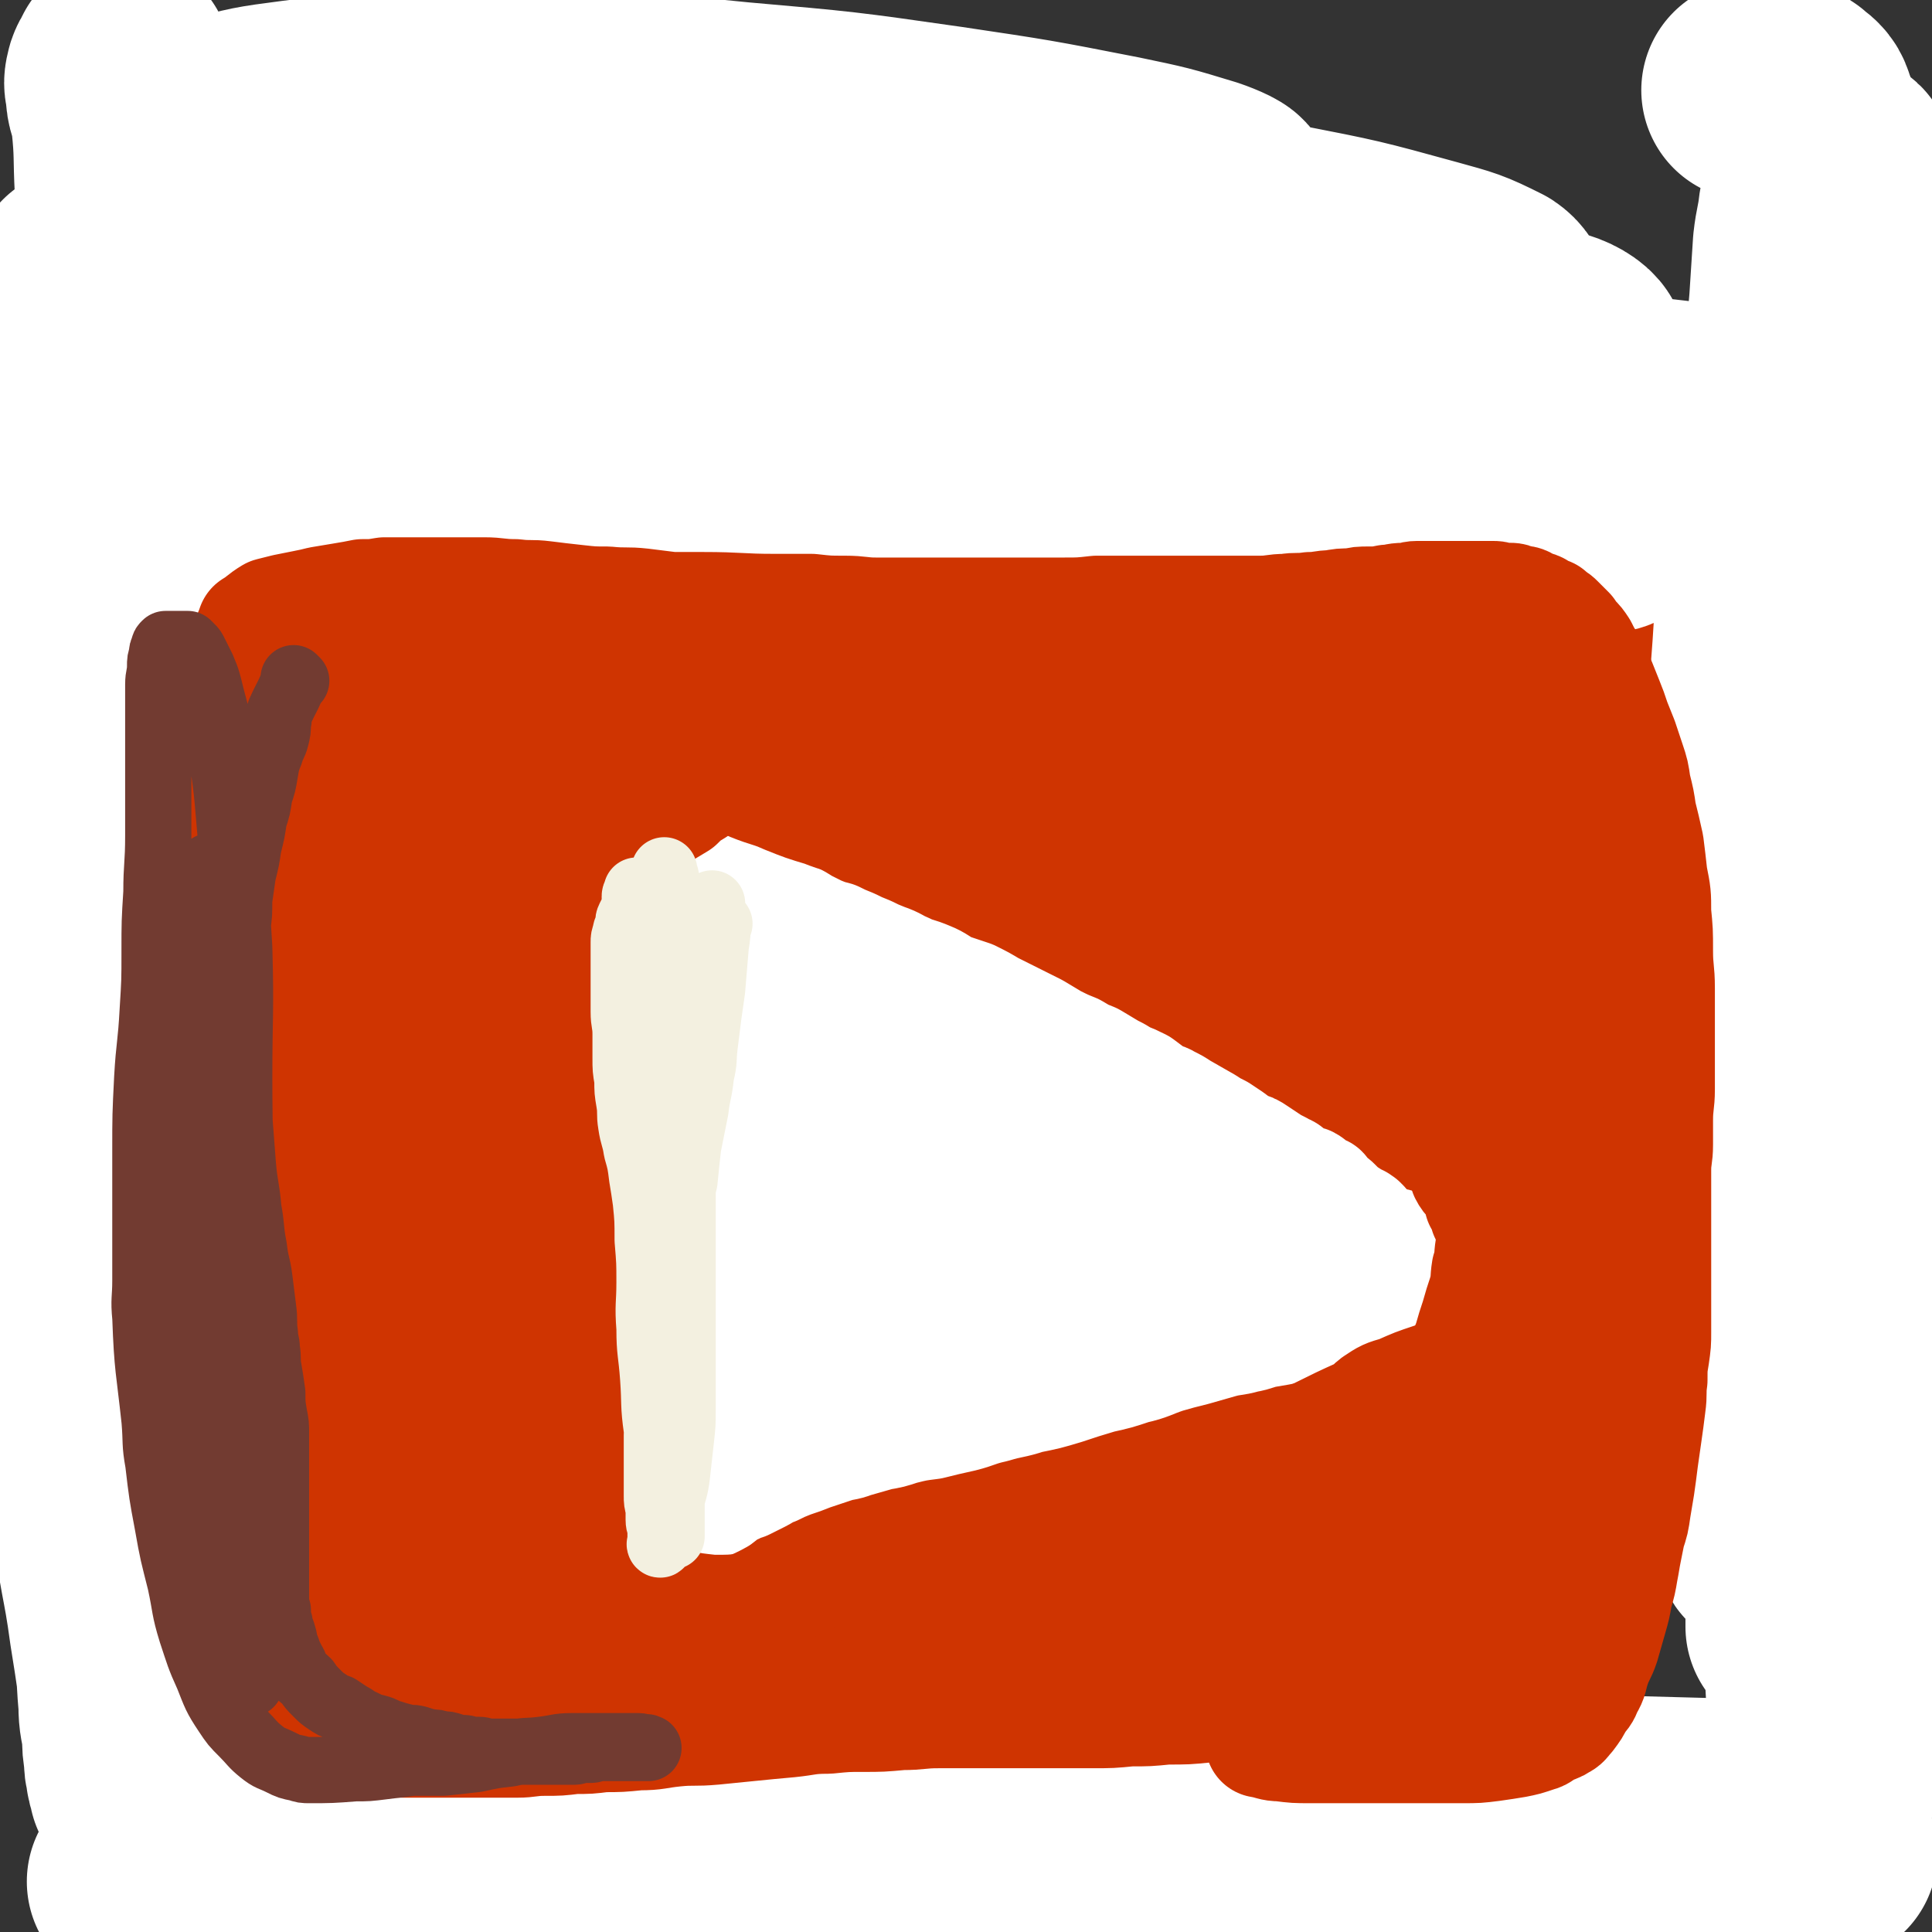 <svg viewBox='0 0 1050 1050' version='1.1' xmlns='http://www.w3.org/2000/svg' xmlns:xlink='http://www.w3.org/1999/xlink'><rect x="0" y="0" width="1050" height="1050" fill="#333333" stroke="none"/><g fill='none' stroke='#CF3401' stroke-width='120' stroke-linecap='round' stroke-linejoin='round'><path d='M221,734c-1,-1 -1,-1 -1,-1 -1,-1 0,0 0,0 0,0 0,0 0,0 0,0 0,0 0,0 -1,-7 0,-7 0,-13 0,-7 1,-7 1,-14 0,-6 0,-6 0,-12 1,-9 2,-9 2,-17 1,-10 0,-10 0,-19 0,-11 0,-11 0,-22 0,-10 1,-9 1,-19 0,-10 0,-10 0,-20 0,-12 0,-12 0,-23 0,-12 0,-12 0,-24 0,-9 0,-9 0,-19 0,-9 0,-9 0,-19 0,-7 0,-7 0,-15 0,-7 0,-7 1,-13 0,-7 0,-7 1,-14 1,-7 1,-7 2,-15 2,-6 1,-6 3,-13 3,-7 3,-7 7,-14 3,-7 3,-7 7,-14 3,-6 3,-7 7,-12 4,-6 4,-6 9,-10 5,-5 5,-5 10,-9 5,-4 5,-4 10,-7 6,-3 7,-2 13,-5 6,-2 6,-3 12,-5 6,-2 6,-1 12,-3 7,-1 7,-2 15,-3 6,-1 7,0 14,-1 7,0 7,0 14,0 8,0 8,0 15,0 8,1 8,1 16,1 9,0 9,0 18,1 10,1 10,2 19,4 9,1 9,1 18,2 10,2 9,3 19,6 9,2 9,2 18,4 10,3 10,3 21,5 9,2 9,3 18,5 9,2 9,1 17,3 9,1 9,2 18,3 9,1 9,1 17,2 9,1 9,0 18,1 9,1 9,1 17,1 8,0 8,0 16,0 9,0 9,0 18,0 9,0 9,0 18,0 8,0 8,0 17,0 8,0 8,0 16,0 8,0 8,1 17,1 8,1 9,0 17,0 9,0 9,1 17,2 7,1 7,1 14,1 7,1 7,0 14,1 5,1 5,1 11,2 4,1 4,1 9,1 5,1 5,0 9,1 4,0 4,1 7,1 '/><path d='M225,368c-1,-1 -1,-1 -1,-1 -1,-1 0,0 0,0 0,0 0,0 0,0 0,0 0,-1 0,0 -1,5 -1,6 -1,13 -1,8 -1,8 -1,17 -1,6 -1,6 -1,13 -1,9 -1,9 -2,17 -2,11 -2,11 -3,22 -2,11 -1,11 -3,22 -2,10 -3,10 -4,20 -2,9 -1,9 -2,19 -1,9 -1,9 -1,19 0,9 0,9 0,18 0,8 0,8 1,16 1,10 1,9 2,19 0,10 0,10 1,21 0,11 0,11 1,22 0,11 0,11 0,22 0,10 0,10 0,19 0,10 0,10 0,19 0,9 0,9 0,18 1,8 1,8 2,16 1,6 1,6 2,12 1,6 1,6 2,12 2,5 3,5 4,10 1,3 0,3 1,5 1,5 2,5 3,9 1,5 1,5 2,10 1,5 2,4 3,9 1,4 1,4 2,8 1,4 1,4 2,8 1,4 1,4 2,7 0,3 0,3 1,5 0,3 1,3 2,6 1,3 1,3 2,6 1,3 1,3 2,6 1,5 1,5 2,10 1,2 1,2 2,4 1,2 1,3 3,5 1,1 1,1 2,2 2,2 2,3 4,4 3,2 3,2 5,3 3,1 3,1 6,2 4,1 3,2 7,3 4,1 4,1 8,2 4,1 4,1 8,2 4,1 4,0 8,1 5,1 5,1 9,1 4,1 4,1 9,1 4,0 4,0 9,1 5,0 5,0 9,0 6,0 6,0 11,0 6,0 6,0 12,0 5,0 5,0 11,0 8,0 8,0 15,0 8,0 8,0 15,0 8,0 8,0 16,0 8,0 8,0 16,0 9,0 9,0 18,0 9,0 9,0 18,0 9,0 9,0 19,0 8,0 8,0 17,0 9,0 9,0 18,0 9,0 9,0 19,0 9,0 9,0 19,0 9,0 9,0 18,0 8,0 8,0 17,0 9,0 9,0 18,-1 9,0 9,0 18,0 9,-1 9,-1 18,-2 8,-2 8,-2 17,-4 8,-1 8,-1 15,-3 9,-1 9,-1 17,-2 8,-2 8,-2 15,-4 7,-2 7,-3 13,-5 7,-2 7,-1 15,-4 6,-2 5,-2 11,-5 6,-2 6,-2 11,-4 5,-3 5,-2 10,-4 5,-3 5,-3 9,-5 5,-2 5,-3 10,-5 4,-3 4,-3 8,-6 5,-3 5,-3 9,-6 5,-3 5,-3 10,-6 4,-3 4,-3 7,-6 4,-3 4,-3 7,-6 4,-3 4,-3 7,-6 3,-2 3,-2 6,-5 2,-2 2,-2 4,-4 3,-3 3,-3 5,-6 2,-3 3,-3 5,-6 2,-4 2,-4 4,-8 2,-4 2,-3 4,-7 1,-5 1,-5 3,-9 1,-5 1,-5 2,-10 1,-5 1,-5 2,-11 1,-7 1,-6 2,-13 0,-8 0,-8 1,-15 0,-10 1,-9 1,-19 1,-10 1,-10 1,-20 0,-11 1,-11 1,-22 0,-10 0,-10 0,-20 0,-9 0,-9 0,-19 0,-10 -1,-10 -1,-20 -1,-10 0,-10 -1,-20 0,-9 -1,-9 -1,-18 -1,-10 -1,-10 -1,-20 -1,-11 0,-11 -1,-21 0,-10 0,-10 -1,-20 -1,-10 -1,-10 -2,-19 0,-9 0,-9 -1,-17 -1,-8 0,-8 -1,-15 -1,-7 -1,-7 -2,-14 0,-5 0,-5 0,-9 -1,-5 -1,-5 -2,-10 -1,-5 -1,-5 -2,-10 -1,-4 -1,-4 -2,-8 -1,-4 -2,-4 -3,-8 -2,-3 -2,-3 -3,-6 -2,-2 -2,-1 -3,-3 -2,-2 -1,-3 -3,-4 -2,-1 -2,0 -4,-1 -1,0 -1,-1 -3,-1 -3,-1 -3,-1 -6,-1 -5,0 -5,0 -9,0 -6,-1 -6,-1 -11,-2 -7,0 -7,0 -14,-1 -9,0 -9,0 -17,-1 -9,-1 -9,-1 -19,-2 -12,0 -12,0 -24,-1 -12,-1 -12,-1 -25,-1 -13,0 -13,0 -26,0 -15,0 -16,0 -31,1 -17,1 -17,1 -34,2 -16,1 -16,1 -31,2 -17,1 -17,1 -33,2 -17,1 -17,1 -34,1 -16,1 -16,0 -32,1 -16,1 -16,1 -32,3 -16,2 -16,2 -32,4 -15,2 -15,2 -31,5 -13,2 -13,2 -26,3 -13,2 -13,2 -26,3 -11,0 -11,0 -22,0 -10,0 -10,0 -20,0 -6,0 -6,-1 -12,-1 -7,0 -7,0 -14,0 -8,0 -8,0 -15,0 -8,0 -8,0 -15,0 -7,0 -7,1 -14,1 -7,1 -7,0 -14,1 -5,1 -5,1 -11,2 -4,1 -4,1 -8,1 -4,0 -4,0 -7,0 -3,0 -3,1 -5,1 -1,0 -1,0 -2,0 -1,0 -1,0 -2,0 0,0 0,0 0,0 0,0 0,0 0,0 0,0 -1,0 0,0 0,-1 1,0 2,0 2,0 2,-1 4,-2 3,-1 3,-1 6,-2 4,-2 4,-2 7,-4 3,-3 3,-3 7,-5 3,-2 3,-2 6,-5 3,-2 3,-2 7,-4 3,-1 3,-1 6,-2 3,-2 3,-2 7,-3 3,-2 3,-2 6,-3 5,-2 5,-2 9,-3 5,-1 5,-1 10,-2 6,-1 6,-1 12,-2 6,-1 6,0 12,-1 7,0 7,-1 15,-1 8,0 8,0 16,0 7,0 7,0 15,0 8,0 8,0 16,0 7,1 7,1 15,1 8,0 8,0 17,0 9,0 9,0 18,0 9,0 9,0 17,0 9,0 9,-1 18,-1 8,0 8,0 16,0 10,0 10,0 20,-2 10,-1 10,-1 20,-2 9,-2 9,-2 19,-3 9,-1 9,-1 18,-2 8,-1 8,-1 17,-2 9,-1 9,-1 18,-2 9,-1 9,-1 19,-2 9,-1 9,-2 19,-3 9,-1 9,-2 19,-2 8,-1 8,0 17,0 9,0 9,0 17,0 9,0 9,0 17,0 7,0 7,0 14,1 7,1 7,1 14,2 7,1 7,1 13,2 6,2 6,2 11,4 6,2 6,1 12,4 5,2 4,2 9,5 4,3 4,3 8,6 4,3 4,3 8,6 3,2 3,2 6,5 3,3 3,3 5,7 3,2 3,2 5,5 3,4 2,4 5,8 4,6 5,6 9,12 2,3 2,3 4,7 2,3 2,3 4,6 2,3 2,3 4,5 2,3 2,2 4,5 2,4 1,4 3,8 3,4 3,4 5,9 3,5 3,5 5,11 3,5 2,5 4,11 2,7 2,7 4,15 2,8 2,8 3,16 1,10 1,10 2,20 1,10 1,10 1,21 0,12 0,12 0,23 0,11 0,11 -1,22 0,10 0,10 0,20 0,10 -1,10 -1,21 -1,10 -2,10 -2,20 -1,10 0,10 0,20 0,8 0,8 0,16 0,7 0,7 0,13 0,7 0,7 0,14 0,7 0,7 0,15 0,7 0,7 0,14 0,8 0,8 1,16 0,6 1,6 1,13 0,5 0,5 0,11 0,5 1,5 1,10 0,6 0,6 0,11 0,6 0,6 0,12 0,6 0,6 0,11 0,6 0,6 0,13 0,4 0,4 0,9 0,6 0,6 -1,11 0,5 0,5 -1,10 -1,5 -1,5 -2,10 -1,5 -1,5 -2,9 0,3 0,3 -1,7 0,3 0,3 -1,6 0,2 0,2 -1,4 0,1 0,1 -1,3 0,0 0,0 -1,0 0,0 0,0 0,0 -1,0 -1,0 -1,0 0,0 0,0 0,0 -1,0 -1,0 -1,0 0,0 -1,0 -1,0 -2,-1 -2,-2 -3,-3 0,0 0,0 0,0 '/><path d='M801,934c-1,-1 -1,-1 -1,-1 -1,-1 0,0 0,0 0,0 0,0 0,0 0,0 0,0 0,0 -1,-1 0,0 0,0 0,0 0,0 0,0 -8,-2 -8,-3 -15,-4 -4,-1 -4,-1 -8,-1 -5,0 -5,0 -10,0 -5,0 -5,0 -10,0 -5,0 -5,0 -11,0 -7,0 -7,0 -14,-1 -10,-1 -10,-1 -20,-2 -11,0 -11,0 -21,-1 -11,0 -11,-1 -22,-1 -11,0 -11,0 -22,0 -14,0 -14,0 -27,-1 -14,-1 -14,-1 -29,-1 -16,-1 -16,-1 -32,-1 -15,-1 -15,0 -30,-1 -12,-1 -12,-1 -25,-2 -12,-1 -12,-1 -23,-2 -11,-1 -11,0 -22,-1 -9,0 -9,0 -19,-1 -10,-1 -10,0 -20,-1 -8,-1 -8,-1 -17,-2 -9,0 -9,0 -18,-1 -8,0 -8,0 -16,-1 -7,0 -6,-1 -13,-2 -5,0 -5,0 -9,-1 -4,0 -4,-1 -8,-2 -5,-1 -5,-1 -9,-1 -5,-1 -5,-2 -10,-2 -7,-1 -7,-1 -13,-1 -3,0 -3,0 -6,0 '/><path d='M356,665c-1,-1 -1,-1 -1,-1 -4,-10 -4,-10 -6,-20 -5,-21 -5,-21 -7,-42 -4,-29 -4,-30 -4,-60 0,-37 0,-37 4,-74 3,-36 4,-36 10,-71 4,-23 4,-23 9,-46 2,-8 2,-8 5,-15 0,-1 1,-2 1,-1 -1,16 -1,17 -4,34 -4,31 -5,31 -11,63 -6,36 -7,36 -14,72 -7,34 -6,34 -13,67 -6,28 -6,28 -13,56 -5,19 -4,19 -11,37 -3,10 -3,10 -8,19 -2,4 -4,4 -6,6 -1,0 0,-1 0,-2 1,-11 1,-12 3,-23 4,-27 3,-27 9,-53 7,-32 8,-32 18,-64 9,-25 9,-25 20,-50 9,-19 10,-19 20,-37 1,-1 2,-1 2,-1 0,4 -1,5 -3,9 -7,16 -7,16 -14,32 -11,24 -10,24 -22,49 -10,21 -11,20 -22,41 -8,17 -8,18 -17,34 -5,10 -5,11 -11,20 -2,2 -4,3 -6,3 -2,0 -2,-2 -2,-4 2,-18 2,-19 7,-37 9,-36 8,-37 20,-73 11,-31 11,-32 25,-62 26,-56 24,-58 55,-111 5,-7 8,-7 16,-9 2,0 3,2 4,4 1,15 1,15 -1,31 -4,35 -5,35 -12,69 -7,37 -8,37 -17,74 -9,34 -10,34 -19,68 -7,26 -7,26 -15,52 -6,20 -6,21 -14,41 -4,11 -5,11 -11,21 -1,3 -2,5 -3,5 -1,0 -1,-2 0,-5 5,-22 5,-22 11,-44 12,-39 12,-39 25,-77 15,-38 14,-38 31,-75 14,-31 15,-31 33,-60 10,-16 10,-16 22,-30 4,-4 8,-7 11,-6 2,1 1,6 -1,11 -7,25 -7,25 -15,49 -14,41 -15,40 -29,80 -14,38 -13,38 -27,76 -11,28 -10,28 -22,55 -8,20 -9,20 -18,39 -4,8 -3,9 -7,17 -1,1 -3,1 -3,0 0,-4 2,-5 3,-10 10,-34 8,-35 20,-68 14,-43 14,-43 31,-85 17,-39 17,-39 35,-76 16,-32 16,-33 33,-63 10,-17 9,-18 21,-33 4,-4 8,-6 10,-4 2,1 0,5 -1,10 -8,28 -8,29 -19,57 -16,45 -16,45 -34,89 -17,43 -18,42 -36,85 -14,34 -13,34 -28,68 -9,21 -8,21 -19,40 -5,9 -6,9 -13,16 -1,1 -3,1 -3,0 1,-11 2,-12 5,-25 11,-39 10,-39 24,-78 16,-47 15,-47 35,-92 19,-43 19,-43 42,-84 17,-30 17,-30 38,-59 12,-17 12,-21 29,-32 6,-4 18,-5 17,2 -3,26 -13,32 -26,63 -20,48 -20,48 -41,95 -21,47 -22,47 -44,94 -18,40 -17,41 -34,81 -12,26 -11,27 -24,52 -6,12 -6,13 -14,24 -1,1 -3,1 -3,0 1,-4 2,-6 4,-12 14,-34 13,-34 28,-67 19,-44 19,-44 39,-87 22,-45 22,-46 46,-90 22,-40 22,-40 46,-78 16,-24 16,-24 34,-46 9,-11 10,-14 21,-20 3,-2 6,1 7,4 1,6 -1,7 -4,14 -13,38 -12,38 -27,76 -18,45 -20,44 -39,89 -22,49 -20,50 -42,99 -25,55 -25,55 -52,109 -3,5 -8,13 -7,9 2,-14 6,-23 14,-45 17,-42 17,-42 36,-84 20,-43 20,-43 43,-86 20,-38 18,-39 43,-75 25,-38 26,-40 57,-71 4,-4 12,-5 11,0 -4,31 -9,36 -21,72 -17,47 -18,47 -36,93 -18,47 -18,47 -37,93 -24,60 -23,60 -49,119 -3,7 -9,17 -8,13 0,-8 3,-18 9,-35 13,-42 13,-42 29,-83 18,-45 18,-45 39,-89 17,-37 15,-39 36,-73 23,-37 25,-38 53,-69 3,-4 7,-2 10,-1 2,1 1,2 0,4 -7,25 -6,26 -14,50 -15,41 -17,41 -33,82 -16,39 -15,40 -31,79 -13,32 -14,32 -28,63 -10,22 -10,22 -21,44 -5,9 -5,9 -11,17 -1,2 -3,3 -3,1 0,-5 -1,-7 1,-13 14,-42 14,-43 30,-84 20,-51 19,-52 42,-101 20,-46 20,-46 45,-89 17,-31 17,-31 38,-60 11,-17 11,-19 26,-31 8,-6 10,-5 19,-6 3,0 5,0 5,3 -1,13 -2,14 -6,28 -14,37 -14,37 -30,73 -16,40 -16,40 -35,79 -18,39 -19,38 -39,76 -16,30 -15,30 -32,58 -11,18 -10,19 -23,34 -5,7 -6,6 -13,11 -1,1 -2,1 -2,0 0,-9 -1,-10 1,-20 10,-47 10,-48 23,-94 14,-45 14,-45 31,-89 16,-40 17,-40 36,-79 15,-29 15,-29 32,-56 11,-16 10,-18 25,-30 7,-6 9,-6 19,-7 4,0 7,0 8,4 3,9 1,11 -1,22 -6,37 -7,37 -16,74 -11,43 -11,44 -24,87 -12,37 -12,37 -25,74 -10,28 -10,28 -20,55 -7,17 -8,17 -15,34 -2,4 -3,5 -5,8 0,1 0,0 0,-1 3,-10 3,-10 7,-20 15,-35 15,-35 30,-70 17,-40 16,-40 35,-79 17,-36 17,-37 37,-71 15,-24 15,-24 32,-45 12,-15 12,-15 26,-26 8,-7 9,-7 18,-10 4,-1 7,-2 8,1 2,4 1,7 -1,13 -7,33 -8,33 -18,64 -12,43 -13,42 -27,84 -12,41 -12,41 -25,81 -11,32 -12,32 -23,63 -7,20 -7,20 -14,40 -3,8 -5,9 -7,15 0,1 1,0 1,-1 3,-8 3,-8 6,-16 16,-37 16,-37 32,-75 19,-42 18,-42 38,-84 17,-36 16,-37 36,-72 15,-26 14,-27 33,-51 10,-13 11,-13 23,-22 4,-3 6,-3 10,-2 3,1 4,3 4,7 2,18 1,19 -1,37 -6,42 -6,42 -16,84 -8,38 -9,38 -19,75 -10,32 -10,32 -21,63 -8,24 -8,24 -17,48 -4,11 -4,11 -10,23 -1,3 -2,4 -4,6 -1,1 -1,0 -1,-1 3,-11 3,-11 7,-22 10,-26 10,-26 20,-52 11,-27 10,-28 22,-55 5,-11 5,-11 11,-22 '/><path d='M208,327c-1,-1 -1,-1 -1,-1 -1,-1 0,0 0,0 0,0 0,0 0,0 0,0 0,0 0,0 -1,-1 0,0 0,0 0,0 0,0 0,0 -7,4 -7,4 -14,8 -3,2 -3,2 -6,4 -6,3 -6,3 -12,6 -5,1 -5,1 -9,3 -5,1 -5,2 -10,3 -4,2 -4,2 -9,3 -5,2 -5,2 -9,3 -5,2 -5,1 -9,3 -4,1 -4,1 -8,2 -4,0 -4,1 -7,1 -4,1 -4,1 -8,2 -3,1 -3,1 -6,2 -2,1 -2,1 -3,2 -2,1 -2,1 -4,2 -2,1 -2,1 -4,2 -2,1 -2,1 -4,3 -2,2 -2,3 -4,5 -2,2 -2,2 -5,5 -1,1 -1,1 -2,2 -1,1 -1,1 -2,2 0,1 0,1 0,2 0,0 0,0 0,1 0,1 0,1 0,1 0,2 0,2 0,4 0,3 -1,3 -1,6 0,5 0,5 0,10 0,7 -1,7 -1,13 0,7 0,7 0,15 0,7 0,7 0,14 0,8 0,8 0,16 0,7 0,7 0,14 0,7 0,7 0,15 0,8 0,8 0,17 0,9 1,9 1,19 0,8 0,8 1,17 0,9 0,9 0,17 1,10 1,10 2,19 1,9 1,9 1,18 1,8 1,8 1,17 0,0 0,0 0,0 0,0 -1,-1 0,0 1,25 2,26 3,53 0,8 0,8 0,16 0,7 1,7 1,15 0,6 0,6 1,13 0,5 1,5 1,11 1,6 1,6 1,12 1,4 1,4 1,8 1,5 1,5 1,10 1,5 1,5 1,10 1,6 0,6 1,12 1,6 1,6 2,11 1,6 1,6 2,11 1,5 1,5 2,9 1,5 0,5 2,9 1,4 1,4 3,8 1,3 0,3 1,7 1,2 1,2 2,5 1,2 1,2 2,3 1,2 1,2 2,4 1,2 1,2 2,4 2,3 2,3 4,5 2,2 2,3 4,5 2,2 2,2 4,4 3,1 3,1 5,3 3,1 3,1 5,3 3,1 3,1 7,3 3,1 3,1 6,1 3,1 3,2 6,2 5,1 5,2 9,2 4,1 4,1 9,1 4,0 4,1 9,1 6,0 6,0 12,0 6,0 6,0 12,0 6,0 6,0 12,0 7,0 7,0 14,-1 7,0 7,0 14,0 6,0 6,0 13,0 6,-1 6,-1 13,-1 6,0 6,-1 13,-1 6,-1 6,0 12,0 7,0 7,0 13,0 7,0 7,0 14,0 5,0 5,0 11,0 6,0 6,0 13,0 5,0 5,0 11,0 5,0 5,0 10,0 5,0 5,0 10,0 4,0 4,0 9,0 4,0 4,-1 8,-1 5,0 5,0 11,0 4,0 4,-1 9,-1 5,-1 5,0 11,-1 5,0 5,-1 10,-1 5,0 5,0 10,0 5,0 5,-1 10,-1 4,0 4,0 9,-1 4,0 4,1 8,0 7,-1 7,-3 14,-4 3,0 3,1 6,1 '/><path d='M148,647c-1,-1 -1,-1 -1,-1 -1,-1 0,0 0,0 0,0 0,0 0,0 0,-10 0,-10 1,-20 1,-15 1,-15 3,-30 4,-26 4,-26 8,-52 6,-29 5,-29 12,-59 5,-27 7,-26 12,-53 5,-20 5,-20 8,-39 1,-9 0,-9 1,-18 0,-1 1,-1 1,-1 0,2 0,3 0,5 -2,13 -2,13 -4,25 -4,22 -3,22 -7,43 -6,24 -6,24 -13,48 -7,25 -6,25 -14,49 -5,19 -6,19 -12,38 -6,16 -6,16 -12,31 -5,9 -4,9 -9,18 -3,5 -3,5 -6,8 -1,1 -2,1 -2,0 -1,-3 0,-4 0,-8 1,-14 0,-14 1,-28 4,-29 3,-29 8,-58 6,-29 7,-29 14,-57 6,-24 6,-24 12,-47 4,-15 3,-15 9,-29 1,-5 2,-6 5,-8 1,-1 2,0 3,1 2,4 2,5 3,10 2,17 2,17 3,34 1,28 0,28 0,55 0,30 0,30 0,60 0,29 0,29 0,58 0,23 0,23 0,47 0,19 0,19 1,39 0,14 0,14 1,29 0,10 1,10 1,19 0,5 -1,6 0,10 0,2 1,2 1,3 1,1 0,1 0,2 0,0 0,0 0,0 0,1 0,0 0,0 -1,-1 0,-1 0,-1 0,-1 0,-1 0,-2 0,-2 -1,-2 -1,-3 0,-2 0,-2 0,-4 -1,-4 -1,-4 -2,-8 -1,-8 0,-8 -1,-17 0,-13 -1,-13 -1,-26 0,-16 0,-16 1,-33 0,-18 0,-18 1,-37 1,-15 1,-15 3,-29 1,-9 1,-9 4,-17 1,-3 2,-5 3,-5 2,0 2,2 2,4 2,12 2,12 2,25 2,24 2,24 2,48 1,25 1,25 1,50 0,18 0,18 1,37 0,13 1,13 1,26 0,7 0,8 0,15 '/></g>
<g fill='none' stroke='#FFFFFF' stroke-width='120' stroke-linecap='round' stroke-linejoin='round'><path d='M76,1024c-1,-1 -1,-1 -1,-1 -1,-1 0,0 0,0 0,0 0,0 0,0 12,-2 12,-1 25,-3 15,-2 15,-3 29,-5 23,-3 23,-3 46,-5 21,-1 22,-1 44,-1 26,0 26,0 52,2 30,2 30,2 59,5 31,4 30,5 61,9 33,4 33,4 66,8 37,4 37,4 74,7 37,3 37,2 74,4 38,1 38,0 76,0 38,0 38,0 75,-1 37,-2 37,-2 73,-5 25,-1 25,-2 49,-4 16,-1 16,0 32,-1 9,-1 9,-1 17,-1 3,0 3,0 5,0 0,0 0,0 0,0 -6,0 -6,0 -12,0 -21,0 -21,0 -41,1 -30,1 -30,1 -60,2 -40,1 -40,2 -80,4 -45,2 -45,1 -89,3 -48,3 -48,2 -96,5 -48,3 -48,3 -96,7 -47,3 -47,3 -94,7 -43,4 -43,4 -87,9 -39,5 -39,5 -78,10 -28,4 -28,4 -57,9 -29,6 -29,6 -59,11 -3,1 -3,0 -5,0 0,0 0,0 0,0 11,-4 11,-4 22,-8 28,-7 28,-7 56,-13 39,-8 39,-9 79,-15 47,-8 47,-7 94,-13 48,-6 48,-7 97,-11 50,-5 50,-4 101,-7 47,-3 47,-3 95,-5 45,-2 45,-2 90,-3 35,-1 35,0 69,0 21,0 21,0 42,0 10,0 11,0 21,1 0,0 -1,1 -1,1 -3,0 -4,0 -7,0 -24,-1 -24,-2 -48,-3 -47,-2 -47,-2 -93,-2 -55,-1 -55,-2 -109,0 -65,2 -66,1 -131,7 -62,5 -62,6 -124,14 -52,7 -51,8 -102,17 -37,6 -37,6 -74,12 -21,4 -21,5 -42,7 -7,1 -8,1 -14,0 0,0 0,0 0,-1 11,-5 12,-6 24,-10 32,-12 32,-13 66,-23 48,-14 48,-14 97,-24 53,-10 53,-10 107,-16 53,-6 54,-5 108,-8 51,-3 51,-2 103,-3 47,-1 47,-2 94,-1 34,0 34,0 68,2 21,1 21,1 42,3 8,1 8,2 16,3 0,0 1,0 1,0 -8,0 -9,0 -18,0 -37,-1 -37,-2 -75,-3 -52,-1 -52,-1 -105,0 -60,1 -60,1 -119,6 -56,4 -56,5 -112,11 -50,6 -50,7 -100,14 -36,5 -36,6 -72,11 -24,3 -24,3 -48,5 -5,0 -6,0 -10,-1 -1,-1 0,-2 1,-2 11,-4 11,-4 22,-7 33,-8 33,-9 66,-15 46,-10 46,-10 92,-17 48,-7 48,-6 96,-10 52,-4 52,-5 105,-6 103,-2 104,-2 207,0 76,1 76,2 151,6 27,1 26,2 53,4 1,0 2,0 2,0 0,0 -2,0 -3,0 -13,-1 -13,-1 -25,-1 -32,-2 -32,-2 -63,-2 -50,-1 -50,-2 -99,0 -54,3 -54,4 -108,8 -60,5 -60,5 -119,11 -55,6 -55,7 -109,14 -82,10 -82,11 -164,20 -18,2 -18,1 -35,1 -7,0 -8,0 -13,-2 -1,0 -1,-2 0,-3 6,-5 7,-5 14,-8 27,-10 27,-10 55,-17 41,-11 41,-12 83,-18 50,-8 50,-8 101,-12 54,-5 54,-6 109,-7 100,-3 100,-1 200,-1 75,1 75,1 149,3 20,1 20,2 40,3 5,0 5,0 11,0 1,0 1,0 1,-1 0,0 0,0 0,0 0,0 0,0 0,0 1,0 1,0 1,0 0,0 0,0 0,0 '/><path d='M900,986c-1,-1 -1,-1 -1,-1 -1,-1 0,0 0,0 0,0 0,0 0,0 -20,-2 -20,-2 -41,-4 -16,-1 -16,-1 -32,-1 -21,0 -21,0 -41,0 -24,0 -24,0 -47,2 -27,1 -27,1 -54,3 -29,3 -29,3 -58,5 -31,3 -31,3 -61,5 -35,2 -35,1 -70,2 -37,1 -37,1 -73,1 -37,0 -37,-1 -73,-2 -32,-1 -32,-1 -65,-3 -27,-2 -27,-2 -54,-4 -21,-2 -21,-2 -42,-4 -18,-1 -18,-2 -35,-3 -13,-1 -13,-1 -26,-2 -11,-1 -11,-1 -22,-1 -6,0 -6,0 -11,0 -2,0 -2,0 -3,0 0,0 0,0 0,0 1,0 1,0 3,0 5,1 5,1 10,1 13,1 13,0 25,1 24,1 24,2 47,2 31,1 31,0 62,0 36,0 36,0 72,0 37,0 37,0 74,0 34,0 34,0 68,1 30,1 30,1 61,3 25,2 25,2 50,4 21,2 21,2 41,4 14,1 14,2 27,4 12,1 12,1 24,3 6,1 6,1 12,2 8,1 8,0 16,1 9,1 9,1 18,1 10,0 10,0 20,0 13,0 13,0 25,-1 14,-1 14,-1 27,-1 12,-1 12,-1 24,-2 14,-2 14,-2 28,-4 13,-1 13,-2 27,-3 12,0 12,0 24,0 12,0 12,-1 24,-1 10,-1 10,-1 20,-1 9,0 9,0 17,0 8,0 8,1 16,1 2,0 2,-1 5,0 3,1 3,1 7,3 5,1 5,1 10,3 4,1 4,1 8,3 2,1 2,1 4,2 3,1 3,1 6,2 '/><path d='M1009,151c-1,-1 -1,-1 -1,-1 -1,-1 0,0 0,0 0,0 0,0 0,0 0,0 0,0 0,0 -1,-1 0,0 0,0 0,0 0,0 0,0 -3,25 -5,25 -6,50 -1,18 2,18 1,36 -1,25 -3,25 -6,49 -2,16 -2,16 -4,33 -4,20 -6,20 -7,40 -5,46 -2,46 -5,92 -2,21 -3,21 -4,43 -3,32 -2,32 -4,64 -2,29 -3,29 -4,57 -1,25 -1,25 -2,49 -1,19 -2,19 -3,38 -1,18 -1,18 -2,36 -1,17 -1,17 -2,33 -1,15 0,15 -1,29 0,10 0,10 0,20 0,5 0,5 0,11 0,3 0,3 1,6 0,2 -1,2 0,3 0,0 1,0 1,0 0,0 0,0 0,0 0,-3 0,-3 0,-7 0,-16 1,-16 1,-33 -1,-27 -2,-27 -2,-55 -1,-86 -2,-86 -2,-173 0,-53 1,-53 3,-106 3,-53 3,-53 7,-105 2,-30 2,-30 5,-60 4,-41 4,-41 8,-83 4,-46 1,-46 7,-91 2,-16 3,-16 9,-31 1,-4 3,-6 4,-6 1,0 1,3 1,6 -1,19 -2,19 -3,38 -4,42 -4,42 -8,84 -2,30 -3,30 -4,59 -1,48 1,48 0,97 -1,44 -2,44 -4,89 -2,43 -3,43 -4,86 -2,66 -3,66 -4,132 -1,48 0,48 0,95 0,30 1,30 1,61 0,16 0,16 0,32 0,4 0,4 0,7 0,4 0,4 0,8 0,0 0,1 0,1 0,-2 0,-3 0,-6 -1,-18 -1,-18 -1,-36 -2,-39 -2,-39 -4,-77 -1,-49 -2,-49 -2,-98 -1,-53 1,-53 1,-107 1,-52 0,-52 1,-104 1,-52 2,-52 4,-104 1,-25 1,-25 2,-51 2,-35 2,-35 4,-71 1,-28 2,-28 3,-57 1,-17 0,-17 1,-34 0,-2 1,-7 1,-5 -1,12 -1,16 -2,32 -4,50 -4,50 -8,99 -3,58 -3,58 -6,116 -2,58 -2,58 -3,116 0,52 0,52 0,104 0,39 0,39 1,78 1,38 2,38 4,76 1,21 1,21 3,42 1,17 2,17 4,35 1,5 1,5 2,10 0,2 1,4 1,3 0,-2 0,-4 0,-7 -1,-37 0,-37 -2,-74 -2,-56 -3,-56 -6,-111 -4,-59 -5,-59 -7,-119 -2,-60 -2,-60 -1,-119 0,-57 0,-57 2,-114 2,-45 3,-45 6,-90 2,-24 2,-24 4,-47 1,-16 1,-16 2,-31 1,-9 2,-10 3,-19 0,0 1,1 1,1 0,12 -1,12 -1,24 -2,58 -2,58 -4,117 -2,50 -3,50 -5,101 -2,55 -2,55 -3,109 -1,51 0,51 0,102 0,44 0,44 2,87 1,27 1,27 3,55 1,32 1,32 3,64 2,28 2,28 4,56 2,31 3,31 4,61 1,14 -1,14 0,28 0,4 1,4 1,8 0,0 0,0 0,0 0,-4 0,-4 0,-7 0,-17 1,-17 -1,-34 -6,-59 -7,-59 -14,-119 -5,-46 -7,-46 -11,-92 -5,-55 -6,-55 -8,-109 -2,-54 -2,-54 -1,-108 1,-53 1,-53 5,-106 3,-49 4,-49 9,-98 3,-31 4,-31 8,-63 2,-18 2,-18 5,-36 3,-23 2,-24 6,-47 2,-9 2,-9 6,-17 0,-1 2,-2 2,-1 2,16 1,17 1,34 0,42 0,42 0,84 0,51 -1,51 -1,101 0,111 -1,111 2,221 3,103 5,103 11,206 5,71 6,71 11,141 1,28 0,28 2,56 0,2 0,2 0,3 0,0 0,0 0,0 0,-11 -1,-11 -1,-22 -3,-33 -2,-33 -5,-66 -3,-44 -3,-44 -6,-87 -4,-45 -4,-45 -7,-91 -6,-96 -6,-96 -10,-192 -1,-40 0,-40 -1,-81 -1,-90 -1,-90 -2,-180 0,-25 0,-25 0,-50 0,-15 -1,-15 -1,-29 0,-12 0,-12 0,-25 0,-16 0,-16 -1,-32 -1,-11 -1,-11 -5,-21 -1,-4 -2,-5 -6,-8 -2,-2 -2,-1 -5,-2 -3,-1 -3,-1 -6,-1 0,0 0,0 0,0 -1,0 -1,0 -1,0 0,0 0,0 0,0 -1,0 -1,1 -3,1 -1,0 -1,0 -2,0 -1,0 -1,0 -3,0 -1,0 -1,0 -3,-1 0,0 0,0 0,0 '/><path d='M76,85c-1,-1 -1,-1 -1,-1 -1,-1 0,0 0,0 0,0 0,0 0,0 0,0 0,0 0,0 -1,-1 0,0 0,0 0,0 0,0 0,0 21,-8 20,-9 41,-15 22,-6 22,-6 45,-9 31,-4 31,-4 62,-5 39,-2 39,-2 78,0 50,1 50,1 100,6 57,5 57,5 113,13 47,7 47,7 93,16 24,5 24,5 47,12 6,2 15,6 11,6 -30,0 -39,-2 -79,-5 -59,-4 -59,-6 -118,-10 -62,-5 -62,-5 -125,-8 -63,-3 -63,-3 -126,-4 -45,-1 -45,0 -91,-1 -23,0 -23,0 -45,-2 -7,0 -7,-1 -13,-2 0,0 0,0 0,0 10,0 10,0 21,0 43,0 43,-1 87,1 59,1 59,1 119,4 74,5 74,4 148,11 68,6 68,6 136,16 58,8 58,8 116,19 41,8 41,8 81,19 18,5 19,5 35,13 3,2 5,5 3,6 -13,4 -17,3 -34,4 -51,1 -51,0 -103,-1 -67,-1 -67,-2 -134,-5 -72,-3 -72,-4 -144,-7 -67,-3 -67,-3 -134,-4 -58,-1 -58,-1 -116,-1 -26,0 -26,0 -53,0 -18,1 -18,1 -36,1 -8,0 -14,0 -16,-1 0,-1 6,-2 11,-2 41,-5 41,-5 82,-9 66,-5 66,-6 133,-8 71,-3 72,-3 143,-1 74,2 74,1 147,7 66,5 66,6 131,15 49,7 49,8 98,18 28,5 29,5 56,14 7,2 12,6 12,8 -1,2 -7,1 -15,1 -39,-1 -39,-1 -79,-3 -63,-3 -63,-4 -126,-7 -74,-3 -74,-4 -147,-5 -75,-2 -75,-2 -149,-1 -68,1 -68,1 -136,5 -55,3 -55,4 -111,10 -22,2 -22,3 -43,6 -15,2 -16,3 -30,4 -1,0 -2,-1 -1,-1 7,-1 8,0 16,-1 50,-5 49,-6 99,-10 66,-5 66,-7 132,-8 150,-1 151,-2 301,3 67,2 67,3 133,12 92,13 93,13 183,33 19,4 22,5 35,15 3,2 2,8 -2,9 -15,5 -18,2 -36,2 -52,1 -52,1 -105,1 -66,0 -66,-1 -133,-2 -76,-1 -76,-2 -152,-2 -74,0 -74,1 -147,2 -67,1 -67,2 -134,3 -48,1 -48,1 -96,1 -16,0 -16,0 -32,-2 -11,-1 -11,-1 -21,-5 -2,0 -5,-2 -3,-3 14,-5 17,-5 35,-8 52,-8 52,-9 104,-14 66,-6 66,-6 133,-9 70,-2 70,-3 141,-1 65,1 66,1 131,5 59,5 59,4 117,13 45,6 45,7 89,17 28,7 29,6 55,17 8,4 13,8 13,12 0,3 -7,2 -13,2 -40,1 -40,2 -80,0 -62,-3 -62,-4 -124,-8 -70,-5 -70,-6 -140,-11 -72,-5 -72,-6 -143,-10 -66,-3 -66,-2 -131,-5 -55,-2 -55,-2 -110,-4 -30,-1 -30,-1 -60,-2 -39,-1 -40,0 -79,-3 -2,-1 -3,-2 -4,-4 0,0 1,0 2,-1 0,0 0,0 0,0 9,-3 9,-4 19,-6 30,-6 30,-5 60,-9 43,-7 42,-9 85,-13 52,-5 52,-3 105,-6 56,-3 56,-3 112,-5 59,-3 59,-4 119,-3 121,2 121,2 241,9 53,3 53,6 106,12 42,5 42,5 85,10 14,1 14,1 28,4 12,2 12,2 23,4 9,3 9,3 18,5 3,1 3,1 5,1 '/><path d='M33,195c-1,-1 -1,-1 -1,-1 -1,-1 0,0 0,0 0,0 0,0 0,0 0,0 0,0 0,0 -1,-1 0,0 0,0 1,4 1,4 2,8 6,24 7,24 12,48 4,19 3,19 5,39 2,21 1,22 2,43 2,26 3,26 4,52 2,22 1,22 3,44 3,45 4,45 6,90 1,28 1,28 1,56 1,27 0,27 0,53 0,29 0,29 0,57 0,27 0,27 0,54 0,24 0,24 0,49 0,22 0,22 0,44 0,21 0,21 1,42 0,15 0,15 1,29 0,12 0,12 1,24 0,9 1,9 2,17 0,6 0,6 1,12 0,4 0,4 1,8 0,2 0,2 1,4 1,2 1,2 1,4 0,0 0,0 0,0 0,0 0,0 0,0 0,0 0,0 0,0 -1,-1 0,0 0,0 0,0 0,0 0,0 0,0 0,0 0,0 -1,-1 0,0 0,0 0,0 0,0 0,0 0,-1 0,-1 0,-2 0,-1 0,-1 -1,-3 0,-4 0,-4 0,-8 -2,-11 -2,-11 -3,-22 -3,-26 -3,-26 -7,-51 -4,-30 -6,-29 -9,-60 -5,-40 -5,-40 -8,-81 -2,-45 -2,-45 -2,-90 -1,-44 -1,-44 0,-87 3,-81 3,-81 9,-163 4,-62 6,-62 10,-124 3,-45 2,-45 4,-91 0,-16 0,-16 0,-33 0,-14 0,-14 0,-28 -1,-13 0,-13 -1,-25 -1,-19 0,-19 -2,-38 -1,-8 -3,-8 -3,-16 -1,-4 -1,-4 0,-8 1,-3 2,-3 3,-6 '/></g>
<g fill='none' stroke='#CF3401' stroke-width='60' stroke-linecap='round' stroke-linejoin='round'><path d='M168,340c-1,-1 -1,-1 -1,-1 -1,-1 0,0 0,0 0,0 0,0 0,0 0,0 0,0 0,0 -1,-1 0,0 0,0 0,0 0,0 0,0 0,0 0,-1 0,0 -6,1 -6,2 -12,4 0,0 0,0 0,0 0,0 0,0 0,0 -1,-1 0,0 0,0 -4,7 -5,6 -9,13 -3,5 -3,5 -5,11 -2,5 -2,5 -4,10 -1,5 -1,5 -3,10 -1,5 -1,5 -3,10 -1,5 0,5 -1,10 -1,6 -1,6 -1,12 -1,6 -1,6 -2,12 -1,7 -2,7 -2,14 -1,7 0,7 -1,13 -1,7 -1,7 -2,14 -1,7 0,7 -1,15 0,6 -1,6 -1,12 0,6 0,6 0,13 0,6 0,6 0,12 0,6 0,6 0,12 0,8 0,8 0,15 0,7 0,7 0,15 0,6 0,6 0,13 0,7 0,7 1,13 0,6 0,6 1,13 1,6 1,6 2,13 0,6 1,6 1,12 1,7 1,7 2,13 1,6 2,6 2,12 1,7 0,7 1,13 1,5 1,5 2,10 1,5 1,5 1,11 1,4 0,4 1,8 1,5 1,5 2,9 1,5 1,5 1,9 0,4 1,4 1,9 0,3 0,3 0,7 0,4 1,4 1,8 0,4 0,4 0,8 0,4 1,4 1,9 0,4 0,4 0,8 0,3 0,3 0,7 0,4 1,4 1,7 1,3 0,3 0,7 0,3 0,3 1,5 0,3 1,3 1,5 0,3 0,3 0,5 0,3 0,3 1,5 0,2 1,2 1,4 1,2 0,2 1,5 1,2 1,2 2,4 0,1 -1,1 0,3 1,2 1,2 2,4 1,2 1,2 2,4 1,3 1,3 2,5 1,2 1,2 2,4 1,1 0,1 1,3 1,2 1,2 2,4 0,2 0,2 1,4 0,2 0,2 1,3 0,2 1,2 1,4 1,1 1,1 1,3 1,1 0,1 1,3 1,1 1,1 2,2 1,1 1,1 1,2 1,2 1,2 2,4 1,1 1,1 2,2 1,1 1,2 2,2 1,0 1,0 3,0 0,0 0,0 0,0 '/><path d='M134,353c-1,-1 -1,-1 -1,-1 -1,-1 0,0 0,0 0,0 0,0 0,0 0,0 0,0 0,0 -1,-1 0,0 0,0 0,0 0,0 0,0 0,0 0,0 0,0 -1,-1 0,0 0,0 0,0 0,0 0,0 0,0 -1,0 0,0 1,-6 2,-6 4,-12 0,0 0,0 0,0 5,-3 5,-4 10,-7 4,-1 4,-1 8,-2 5,-1 5,-1 10,-2 5,-1 5,-1 9,-2 6,-1 6,-1 12,-2 6,-1 6,-1 11,-2 6,0 6,0 12,-1 5,0 5,0 11,0 6,0 6,0 13,0 7,0 7,0 15,0 7,0 7,0 15,0 8,0 8,1 17,1 8,1 8,0 16,1 8,1 8,1 17,2 9,1 9,1 17,1 10,1 10,0 19,1 8,1 8,1 16,2 9,0 9,0 17,0 20,0 20,1 39,1 10,0 10,0 20,0 9,1 9,1 18,1 9,0 9,1 17,1 11,0 11,0 22,0 11,0 11,0 22,0 9,0 9,0 19,0 10,0 10,0 20,0 10,0 10,0 19,0 9,0 9,0 18,-1 8,0 8,0 16,0 8,0 8,0 16,0 7,0 7,0 15,0 7,0 7,0 14,0 7,0 7,0 14,0 7,0 7,0 14,0 7,0 7,-1 14,-1 6,-1 6,0 13,-1 6,0 6,-1 12,-1 5,-1 5,-1 11,-1 4,-1 4,-1 9,-1 5,0 5,0 10,-1 4,0 4,-1 9,-1 4,0 4,-1 7,-1 3,0 3,0 6,0 2,0 2,0 4,0 3,0 3,0 5,0 3,0 3,0 5,0 2,0 2,0 4,0 2,0 2,0 3,0 2,0 2,0 4,0 2,0 2,0 4,0 2,0 2,0 4,0 1,0 2,0 3,0 2,0 2,1 4,1 3,0 3,0 5,0 2,0 2,1 4,1 2,1 2,0 4,1 2,1 1,1 3,2 2,1 2,0 4,1 1,1 1,1 3,2 1,1 1,0 3,1 1,1 1,1 2,2 2,1 2,1 3,2 1,1 1,1 2,2 2,2 2,2 4,4 1,2 1,2 3,4 2,2 2,2 4,5 1,2 1,2 2,4 2,3 2,3 3,6 3,5 3,5 5,9 2,5 2,5 4,10 2,5 2,5 4,11 2,5 2,5 4,10 2,6 2,6 4,12 2,6 2,6 3,13 2,8 2,8 3,15 2,8 2,8 4,17 1,8 1,8 2,17 2,10 2,10 2,20 1,10 1,10 1,21 0,10 1,10 1,20 0,10 0,10 0,19 0,9 0,9 0,19 0,8 0,8 0,17 0,8 -1,8 -1,17 0,6 0,6 0,13 0,7 -1,7 -1,14 0,6 0,6 0,13 0,7 0,7 0,13 0,5 0,5 0,11 0,6 0,6 0,12 0,6 0,6 0,12 0,7 0,7 0,13 0,7 0,7 0,14 0,6 0,6 -1,13 -1,6 -1,6 -1,13 -1,7 0,7 -1,14 -1,8 -1,8 -2,15 -1,7 -1,7 -2,14 -1,8 -1,8 -2,15 -1,6 -1,6 -2,12 -1,7 -1,7 -3,13 -1,5 -1,5 -2,10 -1,5 -1,6 -2,11 -1,6 -1,6 -3,13 -1,6 -1,6 -3,13 -2,7 -2,7 -4,14 -2,6 -3,6 -5,12 -2,6 -1,6 -4,11 -2,5 -2,4 -5,8 -2,4 -2,4 -5,8 -2,2 -2,3 -4,4 -3,2 -4,2 -7,3 -4,2 -3,3 -7,4 -6,2 -6,2 -11,3 -6,1 -6,1 -13,2 -8,1 -8,1 -16,1 -8,0 -8,0 -17,0 -8,0 -8,0 -16,0 -9,0 -9,0 -17,0 -8,0 -8,0 -16,0 -8,0 -8,0 -17,0 -8,0 -8,0 -16,-1 -5,0 -5,-1 -11,-2 0,0 0,0 0,0 '/><path d='M120,727c-1,-1 -1,-1 -1,-1 -1,-1 0,0 0,0 0,0 0,0 0,0 0,0 0,0 0,0 -1,-1 0,0 0,0 0,0 0,0 0,0 0,0 0,-1 0,0 -1,5 0,6 0,13 0,6 0,6 0,12 0,6 0,6 0,12 0,7 0,7 0,13 0,7 0,7 0,14 0,7 0,7 0,14 0,7 0,7 0,14 0,5 1,5 1,11 1,6 0,6 0,12 0,4 0,4 0,9 0,4 1,4 1,9 0,3 0,3 0,5 0,4 0,4 1,7 1,4 1,4 2,7 1,3 1,3 2,6 1,3 1,3 2,7 1,3 1,3 3,7 2,3 1,3 4,6 2,4 2,4 4,7 3,3 3,3 5,6 3,3 3,3 6,6 3,3 3,3 6,5 3,2 3,2 6,4 3,2 3,3 7,5 3,2 4,2 7,4 4,1 4,1 8,3 4,1 4,1 8,1 4,1 4,1 9,1 5,0 5,1 10,1 5,0 5,0 11,0 7,0 7,0 13,0 7,0 7,0 15,0 7,0 7,0 15,0 8,0 8,0 16,0 7,0 7,-1 15,-1 8,0 8,0 16,-1 8,0 8,0 16,-1 9,0 9,0 19,-1 10,0 10,-1 20,-2 10,-1 10,0 21,-1 10,-1 10,-1 20,-2 10,-1 10,-1 21,-2 10,-1 10,-2 21,-2 10,-1 10,-1 19,-1 10,0 10,0 21,-1 10,0 10,-1 20,-1 10,0 10,0 20,0 10,0 10,0 21,0 10,0 10,0 21,0 11,0 11,0 21,0 11,0 11,0 21,-1 10,0 10,0 20,-1 11,0 11,0 21,-1 10,-1 10,-1 20,-1 10,-1 10,-1 21,-1 9,0 9,0 19,-1 8,-1 8,-1 16,-1 7,0 7,0 14,0 6,0 6,-1 12,-1 5,0 5,0 10,0 5,0 5,-1 10,-1 3,0 3,0 6,0 0,0 0,0 0,0 '/></g>
<g fill='none' stroke='#FFFFFF' stroke-width='60' stroke-linecap='round' stroke-linejoin='round'><path d='M407,479c-1,-1 -1,-1 -1,-1 -1,-1 0,0 0,0 0,0 0,0 0,0 0,0 0,0 0,0 -1,-1 0,0 0,0 0,0 0,0 0,0 0,0 0,0 0,0 -1,-1 0,0 0,0 -2,8 -3,8 -5,16 -1,4 -1,5 -1,9 -2,7 -2,7 -3,15 -2,10 -2,10 -3,20 -2,10 -2,10 -3,20 -2,12 -2,12 -3,24 -1,14 -2,14 -3,27 -1,13 0,13 -1,26 0,10 -1,10 -1,20 0,10 0,10 -1,19 0,7 0,7 0,15 0,8 0,8 0,16 0,7 -1,7 -1,15 0,6 0,6 0,12 0,5 -1,5 -1,10 -1,4 -1,4 -1,7 0,3 0,3 0,6 0,2 0,2 0,5 0,0 0,0 0,0 0,1 0,1 0,2 0,1 0,1 0,2 0,1 0,1 0,2 0,1 0,1 0,3 0,1 0,1 0,2 0,1 0,1 0,2 0,1 0,1 0,2 0,1 0,1 0,2 0,1 0,1 0,3 0,1 0,1 0,3 0,1 0,1 0,3 0,1 0,1 0,2 0,3 0,3 0,5 0,1 0,1 0,3 0,0 0,0 0,1 0,1 0,1 0,2 0,1 0,1 0,1 0,1 0,1 0,1 0,0 0,0 0,0 0,0 0,0 0,0 -1,0 0,0 0,0 0,0 0,-1 0,-2 0,-3 0,-3 0,-6 0,-6 1,-6 1,-11 1,-9 1,-9 2,-18 1,-13 1,-13 2,-25 1,-14 1,-14 2,-27 0,-13 0,-13 1,-25 1,-12 1,-12 1,-24 1,-13 1,-13 1,-26 1,-11 0,-11 1,-22 1,-10 1,-10 2,-21 1,-8 1,-8 1,-17 1,-7 1,-7 1,-15 1,-7 0,-7 1,-14 0,-6 1,-6 1,-12 0,-5 0,-5 0,-9 0,-4 0,-4 0,-8 0,-4 0,-4 0,-7 0,-3 0,-3 0,-7 0,-3 0,-3 0,-6 0,-4 0,-4 0,-7 0,-2 0,-2 1,-5 0,-2 0,-2 0,-4 0,-1 0,-1 0,-2 0,-1 0,-1 0,-2 0,-1 0,-1 0,-1 0,-1 0,-1 0,-1 0,0 0,0 0,0 0,0 0,0 0,0 -1,-1 0,0 0,0 0,0 0,0 0,0 0,0 -1,-1 0,0 0,0 1,0 2,1 0,0 0,1 1,1 1,1 1,1 3,2 2,1 1,1 3,2 3,2 3,2 5,3 3,2 3,2 6,4 3,2 2,2 5,4 4,2 4,2 8,4 4,2 4,2 7,4 4,2 4,2 8,4 5,2 5,2 9,3 4,2 4,2 9,4 4,2 4,2 9,4 4,2 4,2 9,4 6,2 6,3 11,5 6,3 6,2 13,5 5,2 5,3 11,6 6,2 6,2 12,4 6,3 6,3 11,6 6,3 6,3 12,6 6,3 6,3 12,6 5,3 5,3 10,6 6,3 6,3 11,5 5,3 5,3 10,5 5,3 5,3 10,6 4,2 4,2 7,4 5,2 5,2 9,4 4,3 4,3 8,6 3,2 4,1 7,3 4,2 4,2 7,4 7,4 7,4 14,8 3,2 3,2 7,4 3,2 3,2 6,4 4,3 4,3 7,5 4,1 4,1 7,3 3,2 3,2 6,4 3,2 3,2 7,4 3,2 3,1 5,3 3,2 2,2 5,4 2,1 2,0 5,1 2,1 2,2 4,3 1,1 2,1 4,2 1,1 0,1 1,2 2,2 2,2 3,3 2,1 2,1 3,2 1,1 1,1 2,2 1,1 1,1 2,2 0,0 0,0 1,1 0,0 0,1 1,1 0,0 1,0 1,0 1,0 0,1 1,1 1,0 1,0 2,1 0,0 0,0 1,1 0,0 0,0 1,0 1,0 1,0 1,1 1,0 1,0 1,0 0,1 1,1 1,1 '/><path d='M380,825c-1,-1 -1,-1 -1,-1 -1,-1 0,0 0,0 0,0 0,0 0,0 0,0 0,0 0,0 -1,-1 0,0 0,0 0,0 0,0 0,0 0,0 0,0 0,0 -1,-1 0,0 0,0 0,0 0,0 0,0 9,-7 9,-7 18,-14 1,-1 1,-1 3,-1 2,-1 2,-1 5,-2 4,-2 4,-2 8,-4 4,-2 4,-3 8,-4 4,-2 4,-2 9,-4 6,-2 6,-2 11,-4 6,-2 6,-2 12,-4 6,-2 6,-1 11,-3 7,-2 7,-2 14,-4 6,-1 6,-1 12,-3 8,-2 8,-2 16,-3 8,-2 8,-2 17,-4 8,-2 8,-3 17,-5 10,-3 10,-2 19,-5 10,-2 10,-2 20,-5 9,-3 9,-3 19,-6 9,-2 9,-2 18,-5 9,-2 9,-3 18,-6 7,-2 7,-2 15,-4 7,-2 7,-2 14,-4 7,-2 7,-1 14,-3 6,-1 6,-2 12,-3 6,-1 6,-1 11,-2 4,0 4,0 7,-1 4,0 4,0 7,-1 4,0 4,0 7,-1 4,-1 4,-1 8,-2 3,-1 3,-1 7,-3 3,-1 3,-1 6,-3 2,-1 2,0 5,-2 2,-1 2,-2 4,-2 2,-1 2,0 4,-1 1,0 0,-1 1,-1 2,0 2,0 3,0 '/><path d='M435,669c-1,-1 -1,-1 -1,-1 -1,-1 0,0 0,0 0,0 0,0 0,0 0,0 0,0 0,0 -1,-1 0,0 0,0 0,0 0,0 0,0 4,-13 4,-13 9,-25 2,-6 2,-6 5,-13 1,-4 0,-5 2,-10 1,-3 1,-3 3,-5 1,-1 2,-3 2,-2 1,1 0,3 0,5 0,11 0,11 -1,22 -1,20 -2,20 -4,39 -2,17 -2,17 -5,35 -1,12 -1,12 -4,24 -1,6 -1,6 -3,12 -1,4 -1,4 -3,6 -1,1 -2,1 -2,0 -1,-2 0,-3 0,-7 0,-15 0,-15 1,-31 1,-25 1,-25 3,-50 2,-24 2,-24 4,-49 1,-19 1,-19 3,-37 1,-13 1,-13 2,-26 1,-7 1,-7 2,-14 0,-3 1,-3 1,-5 0,-1 0,-1 0,-1 0,0 1,1 1,2 1,6 1,6 1,13 1,15 1,15 2,31 1,21 1,21 3,41 1,19 2,19 3,38 1,15 0,16 1,31 0,11 0,11 0,23 0,7 0,7 -1,13 0,3 1,3 0,5 0,1 -1,1 -1,1 0,-1 0,-1 0,-2 0,-11 -1,-11 -1,-23 0,-22 -1,-23 1,-45 2,-26 3,-25 7,-51 2,-19 2,-19 5,-38 1,-10 1,-10 3,-21 1,-3 2,-4 3,-5 1,0 1,1 1,3 1,6 1,6 2,13 2,12 2,12 5,25 3,15 2,15 6,30 3,13 3,14 7,26 4,11 5,11 10,21 3,8 4,8 8,15 2,5 2,5 5,9 2,2 2,2 3,4 0,0 0,0 0,-1 -1,-1 -1,-1 -2,-2 -4,-7 -4,-7 -7,-13 -6,-14 -6,-14 -11,-28 -5,-14 -5,-14 -10,-29 -5,-11 -5,-11 -10,-22 -3,-8 -3,-8 -6,-15 -2,-4 -2,-4 -3,-7 0,-1 -1,-1 -1,-2 0,0 0,0 0,0 4,2 4,2 8,4 9,6 9,6 18,12 14,9 14,9 28,18 17,11 16,12 33,22 16,10 16,10 33,19 14,8 14,8 28,15 11,6 11,5 23,11 7,3 7,4 15,8 3,1 3,1 6,2 1,1 1,2 1,2 0,0 0,-1 -1,-1 -8,-5 -9,-4 -17,-9 -17,-10 -17,-10 -33,-22 -17,-14 -16,-15 -33,-29 -14,-13 -15,-12 -29,-24 -12,-9 -12,-9 -23,-18 -7,-6 -7,-6 -14,-12 -3,-2 -3,-2 -6,-5 0,0 0,0 0,0 1,0 1,0 2,1 6,4 6,3 12,8 14,9 14,9 29,19 19,14 18,14 37,28 21,15 21,15 41,29 21,14 21,14 41,26 18,11 19,11 36,22 15,8 14,9 28,17 8,5 8,5 15,8 3,2 4,2 6,2 0,0 -1,0 -2,0 -4,-2 -4,-2 -8,-5 -10,-6 -10,-6 -20,-13 -13,-8 -13,-8 -27,-16 -15,-9 -15,-9 -30,-18 -15,-8 -15,-8 -29,-16 -11,-5 -11,-5 -23,-10 -7,-4 -7,-4 -14,-7 -4,-2 -4,-2 -7,-4 -1,0 -2,0 -3,0 0,0 0,0 1,0 2,1 2,1 4,2 7,4 7,4 14,7 11,5 11,5 22,9 11,4 11,4 23,8 10,3 10,3 21,6 9,2 9,3 17,5 5,1 5,0 10,1 2,1 3,0 4,1 1,0 0,1 -1,1 -4,0 -4,-1 -7,-2 -11,-4 -11,-3 -21,-8 -14,-6 -14,-6 -28,-13 -13,-8 -13,-8 -25,-17 -11,-7 -10,-7 -20,-15 -6,-4 -7,-4 -13,-9 -3,-2 -3,-3 -5,-5 -1,-1 -1,-1 -2,-2 0,0 0,0 0,0 5,2 5,1 10,4 13,9 12,10 25,19 14,10 14,10 28,21 12,9 12,8 23,18 8,6 9,6 16,13 3,3 4,4 4,7 1,1 -1,1 -2,1 -5,1 -5,1 -10,1 -12,0 -12,0 -25,0 -20,0 -20,-1 -40,-1 -22,0 -22,0 -45,1 -23,1 -23,0 -45,3 -20,2 -20,2 -40,6 -16,3 -16,4 -31,8 -10,3 -11,2 -21,5 -5,2 -5,2 -11,4 -1,0 -2,0 -3,1 0,0 1,0 2,0 5,1 5,1 10,1 14,2 14,2 28,4 21,2 21,2 42,3 23,1 24,1 47,1 23,0 23,1 45,0 17,0 17,-1 34,-2 10,0 10,0 21,0 4,0 4,-1 8,-1 0,0 0,0 0,0 -6,0 -6,0 -11,0 -18,0 -18,-1 -35,1 -27,2 -27,2 -53,6 -26,4 -26,4 -52,9 -21,4 -21,5 -42,9 -15,3 -15,3 -31,5 -9,2 -9,1 -19,2 -4,0 -5,1 -8,0 -1,0 -1,-2 -1,-2 0,-1 1,0 2,0 9,-1 9,-2 17,-3 17,-3 17,-3 33,-5 17,-2 17,-2 35,-3 16,-1 16,-1 32,-2 23,-1 24,-1 47,-2 8,-1 8,-1 17,-2 7,0 7,0 14,-1 4,-1 4,-1 9,-3 1,0 1,0 2,-1 0,0 0,0 0,0 -4,0 -4,0 -8,0 -14,1 -14,0 -29,1 -19,2 -19,3 -37,5 -17,1 -17,2 -34,2 -12,1 -12,1 -24,0 -9,-1 -9,0 -17,-3 -4,-2 -5,-2 -7,-6 -3,-5 -3,-7 -2,-12 1,-5 2,-5 6,-9 8,-8 7,-9 17,-15 13,-8 14,-8 29,-13 18,-6 18,-6 36,-9 17,-3 17,-2 34,-3 15,0 15,-1 30,0 10,0 10,1 19,2 7,1 7,1 13,3 3,0 3,0 6,2 1,0 1,0 2,1 0,1 0,1 0,1 -5,0 -5,0 -10,0 -12,0 -12,0 -24,0 -15,0 -15,-1 -30,0 -14,0 -14,1 -27,2 -10,1 -10,1 -20,1 -5,0 -5,0 -10,0 -1,0 -3,-1 -3,-1 0,0 1,0 3,0 8,-2 8,-2 16,-4 16,-4 16,-3 32,-7 16,-4 17,-4 33,-9 10,-3 9,-4 19,-8 '/><path d='M718,660c-1,-1 -1,-1 -1,-1 -1,-1 0,0 0,0 0,0 0,0 0,0 0,0 0,0 0,0 -1,-1 0,0 0,0 0,0 0,0 0,0 0,0 0,0 0,0 -1,-1 0,0 0,0 0,0 0,0 0,0 0,0 -1,-1 0,0 8,4 8,6 18,10 5,2 5,1 11,3 4,1 4,1 9,3 5,1 5,1 10,3 4,1 4,1 8,3 3,1 3,0 6,1 3,1 4,1 6,2 2,1 1,2 2,2 2,1 2,1 4,1 1,1 0,1 1,1 2,1 2,1 3,1 2,1 2,1 3,2 1,1 1,1 2,1 1,1 1,1 2,1 0,0 0,0 0,0 1,1 1,1 2,1 0,0 0,0 0,0 1,1 1,1 1,1 0,0 0,0 0,0 -2,1 -2,1 -3,1 -5,1 -5,1 -9,2 -6,1 -6,1 -13,2 -7,0 -7,0 -13,0 -7,1 -7,2 -14,2 -5,0 -5,0 -10,0 '/></g>
<g fill='none' stroke='#CF3401' stroke-width='60' stroke-linecap='round' stroke-linejoin='round'><path d='M585,858c-1,-1 -1,-1 -1,-1 -1,-1 0,0 0,0 0,0 0,0 0,0 0,0 0,0 0,0 -1,-1 0,0 0,0 0,0 0,0 0,0 0,0 -1,0 0,0 19,-9 20,-9 41,-17 18,-8 18,-7 37,-14 18,-6 18,-5 35,-12 14,-5 14,-6 28,-11 13,-5 13,-4 26,-7 9,-3 9,-3 18,-5 6,-1 7,0 13,-2 4,-2 4,-2 9,-4 3,-2 3,-2 5,-3 2,-1 2,-1 3,-2 0,0 0,0 0,0 0,0 0,-1 0,-1 -6,2 -6,2 -12,4 -13,4 -13,4 -26,7 -17,6 -17,6 -35,11 -19,6 -19,6 -37,11 -17,6 -17,6 -33,11 -13,5 -13,5 -26,9 -8,2 -8,2 -17,5 -4,1 -4,0 -9,2 0,0 0,0 -1,0 0,0 0,0 0,0 6,-2 6,-1 12,-4 15,-5 15,-5 29,-11 18,-8 18,-8 37,-16 17,-7 17,-7 34,-14 15,-6 15,-6 30,-12 10,-4 10,-4 20,-8 6,-2 6,-2 12,-4 2,-1 2,-1 5,-2 1,0 1,-1 2,-1 0,0 1,0 1,0 0,0 0,0 0,0 -3,1 -3,1 -7,2 -9,4 -9,4 -18,8 -16,7 -16,7 -31,13 -18,7 -18,7 -36,14 -16,6 -16,7 -31,13 -12,5 -12,5 -23,9 -7,3 -7,3 -14,6 -2,1 -3,1 -4,1 0,0 1,0 2,-1 7,-5 7,-5 15,-9 16,-9 16,-8 32,-17 17,-9 17,-10 34,-19 18,-8 18,-8 35,-15 15,-6 16,-5 31,-11 11,-4 10,-4 21,-8 5,-2 5,-1 10,-3 3,0 3,-1 5,-1 0,0 0,0 1,0 0,0 0,0 0,0 -1,0 -2,0 -3,1 -7,2 -7,2 -13,4 -14,5 -14,5 -27,10 -16,6 -16,7 -31,13 -16,7 -17,7 -33,13 -12,5 -12,5 -24,10 -7,3 -7,3 -14,6 -2,0 -3,1 -4,1 -1,0 0,-1 1,-1 7,-3 7,-3 13,-6 16,-7 16,-7 31,-15 18,-8 18,-9 36,-17 16,-8 17,-7 33,-14 11,-5 11,-5 22,-9 6,-3 6,-3 12,-6 1,0 2,0 3,0 0,0 0,0 -1,0 -1,0 -1,0 -2,0 -5,1 -5,2 -10,4 -9,3 -9,3 -18,6 -9,3 -9,3 -18,7 -7,2 -7,2 -13,6 -4,3 -4,5 -7,8 '/><path d='M755,585c-1,-1 -1,-1 -1,-1 -1,-1 0,0 0,0 0,0 0,0 0,0 0,0 0,0 0,0 -1,-1 0,0 0,0 0,0 0,0 0,0 0,0 0,0 0,0 -1,-1 0,0 0,0 0,0 0,0 0,0 0,0 0,0 0,0 -1,-1 0,0 0,0 0,0 0,0 0,0 6,3 6,3 12,6 0,0 0,0 0,0 3,3 3,3 5,6 0,0 0,0 0,0 3,5 3,5 6,9 2,3 2,3 3,5 2,3 2,2 4,5 2,3 2,3 3,6 2,3 2,3 3,5 2,3 2,3 4,6 1,3 1,3 2,6 2,4 3,3 5,7 2,4 2,4 3,8 2,3 2,3 3,7 2,3 2,3 4,7 2,3 2,3 3,6 2,5 2,5 3,9 1,4 2,4 3,9 1,5 1,5 2,10 1,5 0,5 1,10 0,5 1,5 1,10 0,5 0,5 -1,9 0,5 0,5 -1,10 -1,5 -2,5 -4,11 -2,5 -1,6 -4,11 -3,6 -4,6 -7,12 -4,7 -3,7 -8,14 -5,7 -5,6 -11,12 -5,6 -6,5 -11,11 -5,5 -4,5 -9,9 -4,4 -4,4 -8,7 -4,3 -4,3 -8,5 -3,2 -3,2 -6,4 -3,1 -3,1 -5,2 -2,1 -2,1 -4,1 -2,1 -2,1 -4,1 0,0 0,0 0,0 0,0 0,0 0,0 0,0 0,0 0,0 '/><path d='M763,802c-1,-1 -1,-1 -1,-1 -1,-1 0,0 0,0 0,0 0,0 0,0 0,0 0,0 0,0 -1,-1 0,0 0,0 0,0 0,0 0,0 0,0 0,0 0,0 -1,-1 0,0 0,0 0,0 0,0 0,0 0,0 -1,0 0,0 3,-10 3,-10 7,-19 2,-4 3,-4 6,-7 4,-6 4,-5 7,-11 3,-5 3,-5 5,-10 3,-5 3,-5 6,-12 3,-6 2,-6 5,-13 2,-7 2,-7 4,-13 2,-7 2,-7 4,-13 2,-7 1,-7 2,-13 2,-6 1,-6 2,-12 1,-6 2,-5 2,-11 1,-6 1,-6 1,-13 0,-6 1,-6 0,-12 -1,-7 -1,-7 -2,-14 -2,-7 -2,-7 -4,-14 -3,-6 -3,-6 -6,-11 -4,-5 -3,-6 -8,-10 -5,-4 -5,-4 -11,-7 -5,-3 -5,-2 -10,-5 -5,-2 -5,-2 -10,-5 -5,-2 -5,-2 -11,-4 -6,-2 -6,-1 -11,-3 -6,-2 -6,-2 -11,-4 -5,-2 -5,-2 -9,-4 -4,-2 -3,-2 -6,-4 -2,-1 -2,-1 -4,-2 '/><path d='M316,504c-1,-1 -1,-1 -1,-1 -1,-1 0,0 0,0 0,0 0,0 0,0 0,0 0,0 0,0 -1,-1 0,0 0,0 0,0 0,0 0,0 0,0 0,0 0,0 -1,-1 0,0 0,0 0,0 0,0 0,0 5,-9 5,-10 10,-19 3,-5 4,-5 7,-11 3,-4 3,-4 6,-9 3,-4 3,-4 6,-8 3,-3 4,-3 7,-6 4,-3 4,-4 8,-7 5,-3 5,-3 10,-6 4,-4 4,-4 9,-7 4,-4 4,-4 9,-6 4,-3 4,-2 8,-4 5,-2 4,-3 9,-4 6,-2 6,-1 12,-2 5,-1 5,-1 11,-2 6,-1 6,-1 12,-1 5,0 5,0 11,0 4,0 4,0 8,1 4,0 4,0 9,1 4,1 4,1 8,3 5,1 5,1 9,3 4,1 4,1 8,3 4,2 4,2 8,3 5,2 5,2 10,4 6,2 6,2 12,4 '/><path d='M384,400c-1,-1 -1,-1 -1,-1 -1,-1 0,0 0,0 0,0 0,0 0,0 0,0 0,0 0,0 -1,-1 0,0 0,0 0,0 0,0 0,0 0,0 -1,-1 0,0 7,3 8,3 16,7 4,2 4,3 8,5 5,3 5,3 11,5 8,4 8,4 15,7 9,4 9,4 17,8 9,4 9,4 17,8 10,3 10,4 19,7 9,2 9,2 18,4 6,1 6,1 12,2 '/><path d='M371,409c-1,-1 -1,-1 -1,-1 -1,-1 0,0 0,0 0,0 0,0 0,0 0,0 0,0 0,0 -1,-1 0,0 0,0 0,0 0,0 0,0 0,0 -1,-1 0,0 10,5 11,6 22,11 8,4 8,4 16,8 10,4 10,3 19,7 10,4 10,4 20,7 10,4 10,3 20,6 9,3 9,3 18,6 8,2 8,2 16,4 11,1 14,1 23,2 '/><path d='M302,847c-1,-1 -1,-1 -1,-1 -1,-1 0,0 0,0 0,0 0,0 0,0 0,0 0,0 0,0 -1,-1 0,0 0,0 0,0 0,0 0,0 0,0 0,0 0,0 -1,-1 0,0 0,0 8,4 8,4 16,9 7,3 7,3 13,6 6,3 7,3 13,6 7,4 7,4 14,8 7,4 7,4 15,7 6,2 6,3 13,4 6,2 6,2 13,2 6,0 6,0 12,-1 9,-1 9,-1 17,-3 12,-3 12,-3 24,-6 '/><path d='M312,847c-1,-1 -1,-1 -1,-1 -1,-1 0,0 0,0 0,0 0,0 0,0 0,0 0,0 0,0 -1,-1 0,0 0,0 0,0 0,0 0,0 0,0 0,0 0,0 -1,-1 0,0 0,0 11,7 11,7 23,13 7,4 7,5 15,8 9,3 9,3 19,5 9,2 10,2 19,3 10,0 10,0 20,-1 10,-2 11,-1 20,-4 11,-3 10,-4 21,-7 8,-3 8,-3 16,-6 9,-2 9,-2 17,-4 '/><path d='M389,885c-1,-1 -1,-1 -1,-1 -1,-1 0,0 0,0 0,0 0,0 0,0 9,-5 9,-5 18,-10 9,-4 9,-4 18,-9 12,-5 12,-5 24,-11 12,-5 12,-5 24,-9 14,-4 15,-4 29,-6 7,-2 7,-1 14,-2 '/></g>
<g fill='none' stroke='#F3F0E0' stroke-width='36' stroke-linecap='round' stroke-linejoin='round'><path d='M391,502c-1,-1 -1,-1 -1,-1 -1,-1 0,0 0,0 0,0 0,0 0,0 0,0 0,0 0,0 -1,-1 0,0 0,0 0,6 0,7 -1,13 0,0 0,0 0,0 -1,12 -1,12 -2,24 -1,7 -1,7 -2,14 -1,8 -1,8 -2,16 -1,8 0,8 -2,16 -1,10 -2,10 -3,19 -2,10 -2,10 -4,20 -1,9 -1,9 -2,19 -2,8 -2,8 -4,16 -1,8 -1,8 -2,16 0,7 0,7 -1,14 -1,7 -1,6 -1,13 -1,7 0,7 -1,15 -1,7 -1,7 -2,15 -1,7 -1,7 -1,13 -1,7 -1,7 -1,14 0,6 0,6 -1,12 0,5 -1,5 -1,10 0,4 0,4 0,8 0,4 0,4 0,8 0,4 0,4 0,8 0,4 0,4 0,9 0,3 0,3 1,7 0,3 0,3 0,6 0,3 1,3 1,5 0,2 0,2 0,4 0,1 0,1 0,1 0,1 0,1 0,1 0,1 0,1 0,2 0,0 0,0 0,0 0,1 -1,0 0,0 0,-3 1,-3 2,-6 2,-7 2,-7 3,-14 2,-9 3,-9 4,-18 1,-9 1,-9 2,-18 1,-9 1,-9 1,-17 0,-11 0,-11 0,-21 0,-24 0,-24 0,-47 0,-16 0,-16 0,-31 0,-14 0,-14 0,-29 0,-11 0,-11 0,-22 0,-10 0,-10 0,-19 0,-8 0,-8 0,-17 0,-8 0,-8 0,-17 0,-3 0,-3 0,-7 0,-6 -1,-6 -1,-13 -1,-6 -1,-6 -1,-12 -1,-6 0,-6 -1,-11 -1,-5 -2,-5 -2,-10 -1,-3 0,-3 0,-7 0,-3 0,-3 -1,-6 0,-2 -1,-2 -1,-5 0,-2 -1,-2 -1,-5 0,-2 0,-2 0,-4 0,-2 -1,-2 -1,-4 0,-1 0,-1 0,-2 0,-1 -1,-1 -1,-2 0,0 0,0 0,-1 0,0 0,0 0,-1 0,0 0,0 0,0 0,1 0,1 0,1 1,4 1,4 1,9 1,6 1,6 1,13 1,12 1,12 1,24 1,14 1,14 1,29 1,14 1,14 1,29 1,18 1,18 1,35 0,16 0,16 0,32 0,13 1,13 1,27 0,12 0,12 0,25 0,11 0,11 0,22 0,10 -1,10 -1,19 0,8 0,8 0,15 0,7 -1,7 -1,13 0,5 0,5 0,9 0,3 0,3 0,6 0,3 0,3 0,6 0,4 -1,4 -1,9 -1,4 0,4 0,7 0,4 0,4 0,8 0,3 0,3 0,6 0,1 0,1 0,3 0,2 0,2 0,4 0,2 0,2 0,3 0,2 0,2 0,3 0,1 0,1 0,2 0,0 0,0 0,1 0,1 0,1 0,1 0,0 0,0 0,0 0,1 0,1 0,1 0,0 0,0 0,0 0,-1 0,-1 0,-2 -1,-4 -2,-4 -3,-9 -2,-10 -2,-10 -3,-21 -2,-13 -1,-13 -2,-26 -2,-14 -1,-14 -2,-28 -1,-14 -2,-14 -2,-27 -1,-13 0,-13 0,-25 0,-11 0,-11 -1,-23 0,-11 0,-11 -1,-21 -1,-7 -1,-7 -2,-13 -1,-8 -1,-8 -3,-15 -1,-7 -2,-7 -3,-14 -1,-6 0,-6 -1,-12 -1,-6 -1,-6 -1,-12 -1,-6 -1,-6 -1,-12 0,-6 0,-6 0,-13 0,-6 -1,-6 -1,-12 0,-5 0,-5 0,-10 0,-5 0,-5 0,-9 0,-4 0,-4 0,-7 0,-3 0,-3 0,-5 0,-1 0,-1 0,-2 0,-3 0,-3 0,-5 0,-2 0,-2 1,-5 0,-2 1,-2 1,-3 1,-3 0,-3 1,-5 1,-2 1,-2 2,-4 1,-2 1,-2 1,-4 0,-2 0,-2 0,-4 0,-1 1,-1 1,-2 0,0 0,0 0,-1 '/><path d='M375,498c-1,-1 -1,-1 -1,-1 -1,-1 0,0 0,0 0,0 0,0 0,0 0,0 0,0 0,0 -1,-1 0,0 0,0 0,0 0,0 0,0 0,0 0,0 0,0 -1,-1 0,0 0,0 0,0 0,0 0,0 0,0 -1,0 0,0 5,-3 6,-3 13,-6 '/></g>
<g fill='none' stroke='#723B31' stroke-width='36' stroke-linecap='round' stroke-linejoin='round'><path d='M161,370c-1,-1 -1,-1 -1,-1 -1,-1 0,0 0,0 0,0 0,0 0,0 0,0 0,0 0,0 -1,-1 0,0 0,0 -3,9 -4,9 -8,18 -1,3 0,3 -1,6 0,4 0,4 -1,8 -1,4 -2,4 -3,8 -2,5 -2,5 -3,11 -1,6 -1,6 -3,12 -1,7 -1,7 -3,13 -1,7 -1,7 -3,15 -1,7 -1,7 -3,15 -1,7 -1,7 -2,14 0,8 0,8 -1,15 0,8 0,8 0,15 0,8 0,8 0,16 0,8 0,8 0,16 0,7 0,7 0,15 0,9 0,9 0,18 0,11 0,11 1,23 1,13 1,13 2,26 1,12 2,12 3,24 2,11 1,11 3,21 1,9 2,9 3,17 1,8 1,8 2,16 1,7 0,7 1,14 0,4 1,4 1,8 1,6 0,6 1,11 1,6 1,6 2,13 0,6 0,6 1,12 1,5 1,5 1,10 0,6 0,6 0,11 0,5 0,5 0,10 0,5 0,5 0,10 0,5 0,5 0,10 0,5 0,5 0,10 0,5 0,5 0,10 0,5 0,5 0,10 0,5 0,5 0,10 0,4 0,4 0,8 0,4 0,4 1,7 0,4 0,4 1,7 0,3 1,3 2,7 1,3 0,3 2,7 1,3 1,3 3,7 2,3 1,3 3,6 2,3 2,2 5,5 2,3 2,3 5,6 3,3 3,3 6,5 3,2 3,2 6,3 3,2 3,2 6,4 4,2 4,3 7,4 4,2 4,2 8,3 4,1 4,2 8,3 3,1 3,1 7,2 3,1 3,0 7,1 3,1 3,1 7,2 3,0 3,0 6,1 3,0 3,0 6,1 3,1 3,1 5,1 2,0 2,0 5,1 2,0 2,0 4,0 3,0 3,1 5,1 3,0 3,0 6,0 3,0 3,0 6,0 3,0 3,0 6,0 3,0 3,0 7,0 2,0 2,0 4,0 3,0 3,0 6,0 3,0 3,0 6,0 3,0 3,0 6,0 2,0 2,-1 5,-1 2,0 2,0 4,0 2,0 2,-1 5,-1 1,0 1,0 3,0 2,0 2,0 4,0 2,0 2,0 4,0 2,0 2,0 3,0 2,0 2,0 4,0 1,0 1,0 3,0 1,0 1,0 1,0 1,0 1,0 2,0 1,0 1,0 2,0 0,0 0,0 0,0 1,0 0,0 0,0 -1,-1 -1,0 -1,0 -2,0 -2,-1 -4,-1 -4,0 -4,0 -9,0 -5,0 -5,0 -11,0 -8,0 -8,0 -16,0 -8,0 -8,1 -17,2 -8,1 -8,0 -17,2 -9,1 -9,1 -18,3 -9,1 -9,1 -18,2 -8,0 -8,0 -17,0 -8,1 -8,1 -16,2 -8,1 -8,1 -15,1 -13,1 -13,1 -25,1 -3,0 -3,0 -6,-1 -5,-1 -5,-1 -9,-3 -6,-3 -6,-2 -11,-6 -5,-4 -5,-5 -10,-10 -5,-5 -5,-5 -9,-11 -6,-9 -6,-10 -10,-20 -5,-11 -5,-12 -9,-24 -4,-13 -3,-13 -6,-27 -4,-16 -4,-15 -7,-32 -3,-16 -3,-16 -5,-33 -2,-11 -1,-11 -2,-23 -3,-28 -4,-28 -5,-56 -1,-10 0,-10 0,-20 0,-35 0,-35 0,-70 0,-20 0,-20 1,-40 1,-18 2,-18 3,-37 1,-16 1,-16 1,-32 0,-16 0,-16 1,-32 0,-15 1,-15 1,-31 0,-13 0,-13 0,-26 0,-12 0,-12 0,-23 0,-9 0,-9 0,-19 0,-7 0,-7 0,-14 0,-5 1,-5 1,-10 0,-3 0,-3 1,-6 0,-2 0,-2 1,-4 0,-1 0,-1 1,-2 1,0 1,0 2,0 0,0 0,0 0,0 1,0 1,0 1,0 1,0 1,0 2,0 2,0 2,0 3,0 1,0 1,0 2,0 1,0 1,0 2,0 1,1 1,1 2,2 1,1 1,1 2,3 2,4 2,4 4,8 3,7 3,8 5,16 3,11 3,11 4,23 4,24 4,24 6,48 3,32 3,32 5,65 1,36 0,36 0,71 0,32 1,32 -1,64 -1,28 -2,28 -5,55 -3,25 -4,25 -6,50 -2,24 -3,24 -4,49 0,17 0,18 0,35 0,14 0,14 0,27 0,8 0,8 0,16 0,3 1,2 1,5 0,0 0,0 0,0 0,-1 0,-1 0,-3 1,-11 1,-11 2,-22 1,-25 2,-25 3,-49 1,-29 1,-29 1,-58 0,-32 0,-32 0,-64 0,-33 0,-33 0,-66 0,-30 0,-30 -1,-60 0,-23 0,-23 -1,-45 0,-14 -1,-14 -2,-29 0,-7 1,-7 0,-14 -1,-3 -1,-3 -2,-6 0,0 0,0 0,0 0,1 -1,-1 -1,0 0,1 1,2 1,4 0,10 -1,10 -1,20 -2,23 -2,23 -3,47 -1,27 -1,27 -1,55 0,28 0,28 1,56 0,26 1,26 1,52 0,18 0,18 0,36 0,9 0,9 -1,19 0,3 0,3 -1,6 0,0 -1,0 -1,0 -1,-4 0,-4 -1,-9 -1,-20 -2,-19 -3,-39 -1,-33 0,-33 0,-67 0,-33 0,-33 1,-65 0,-26 0,-26 1,-51 1,-13 1,-13 1,-27 0,-3 0,-3 0,-6 0,0 0,0 0,0 0,1 0,1 0,2 0,12 0,12 0,24 0,31 -1,31 -1,63 0,38 0,38 0,75 0,35 0,35 1,70 1,28 1,28 3,57 1,20 2,20 4,41 1,15 1,15 4,30 2,11 2,11 5,21 2,8 2,8 5,16 2,6 3,6 6,11 1,2 0,2 1,3 0,0 0,0 0,0 '/></g>
</svg>
